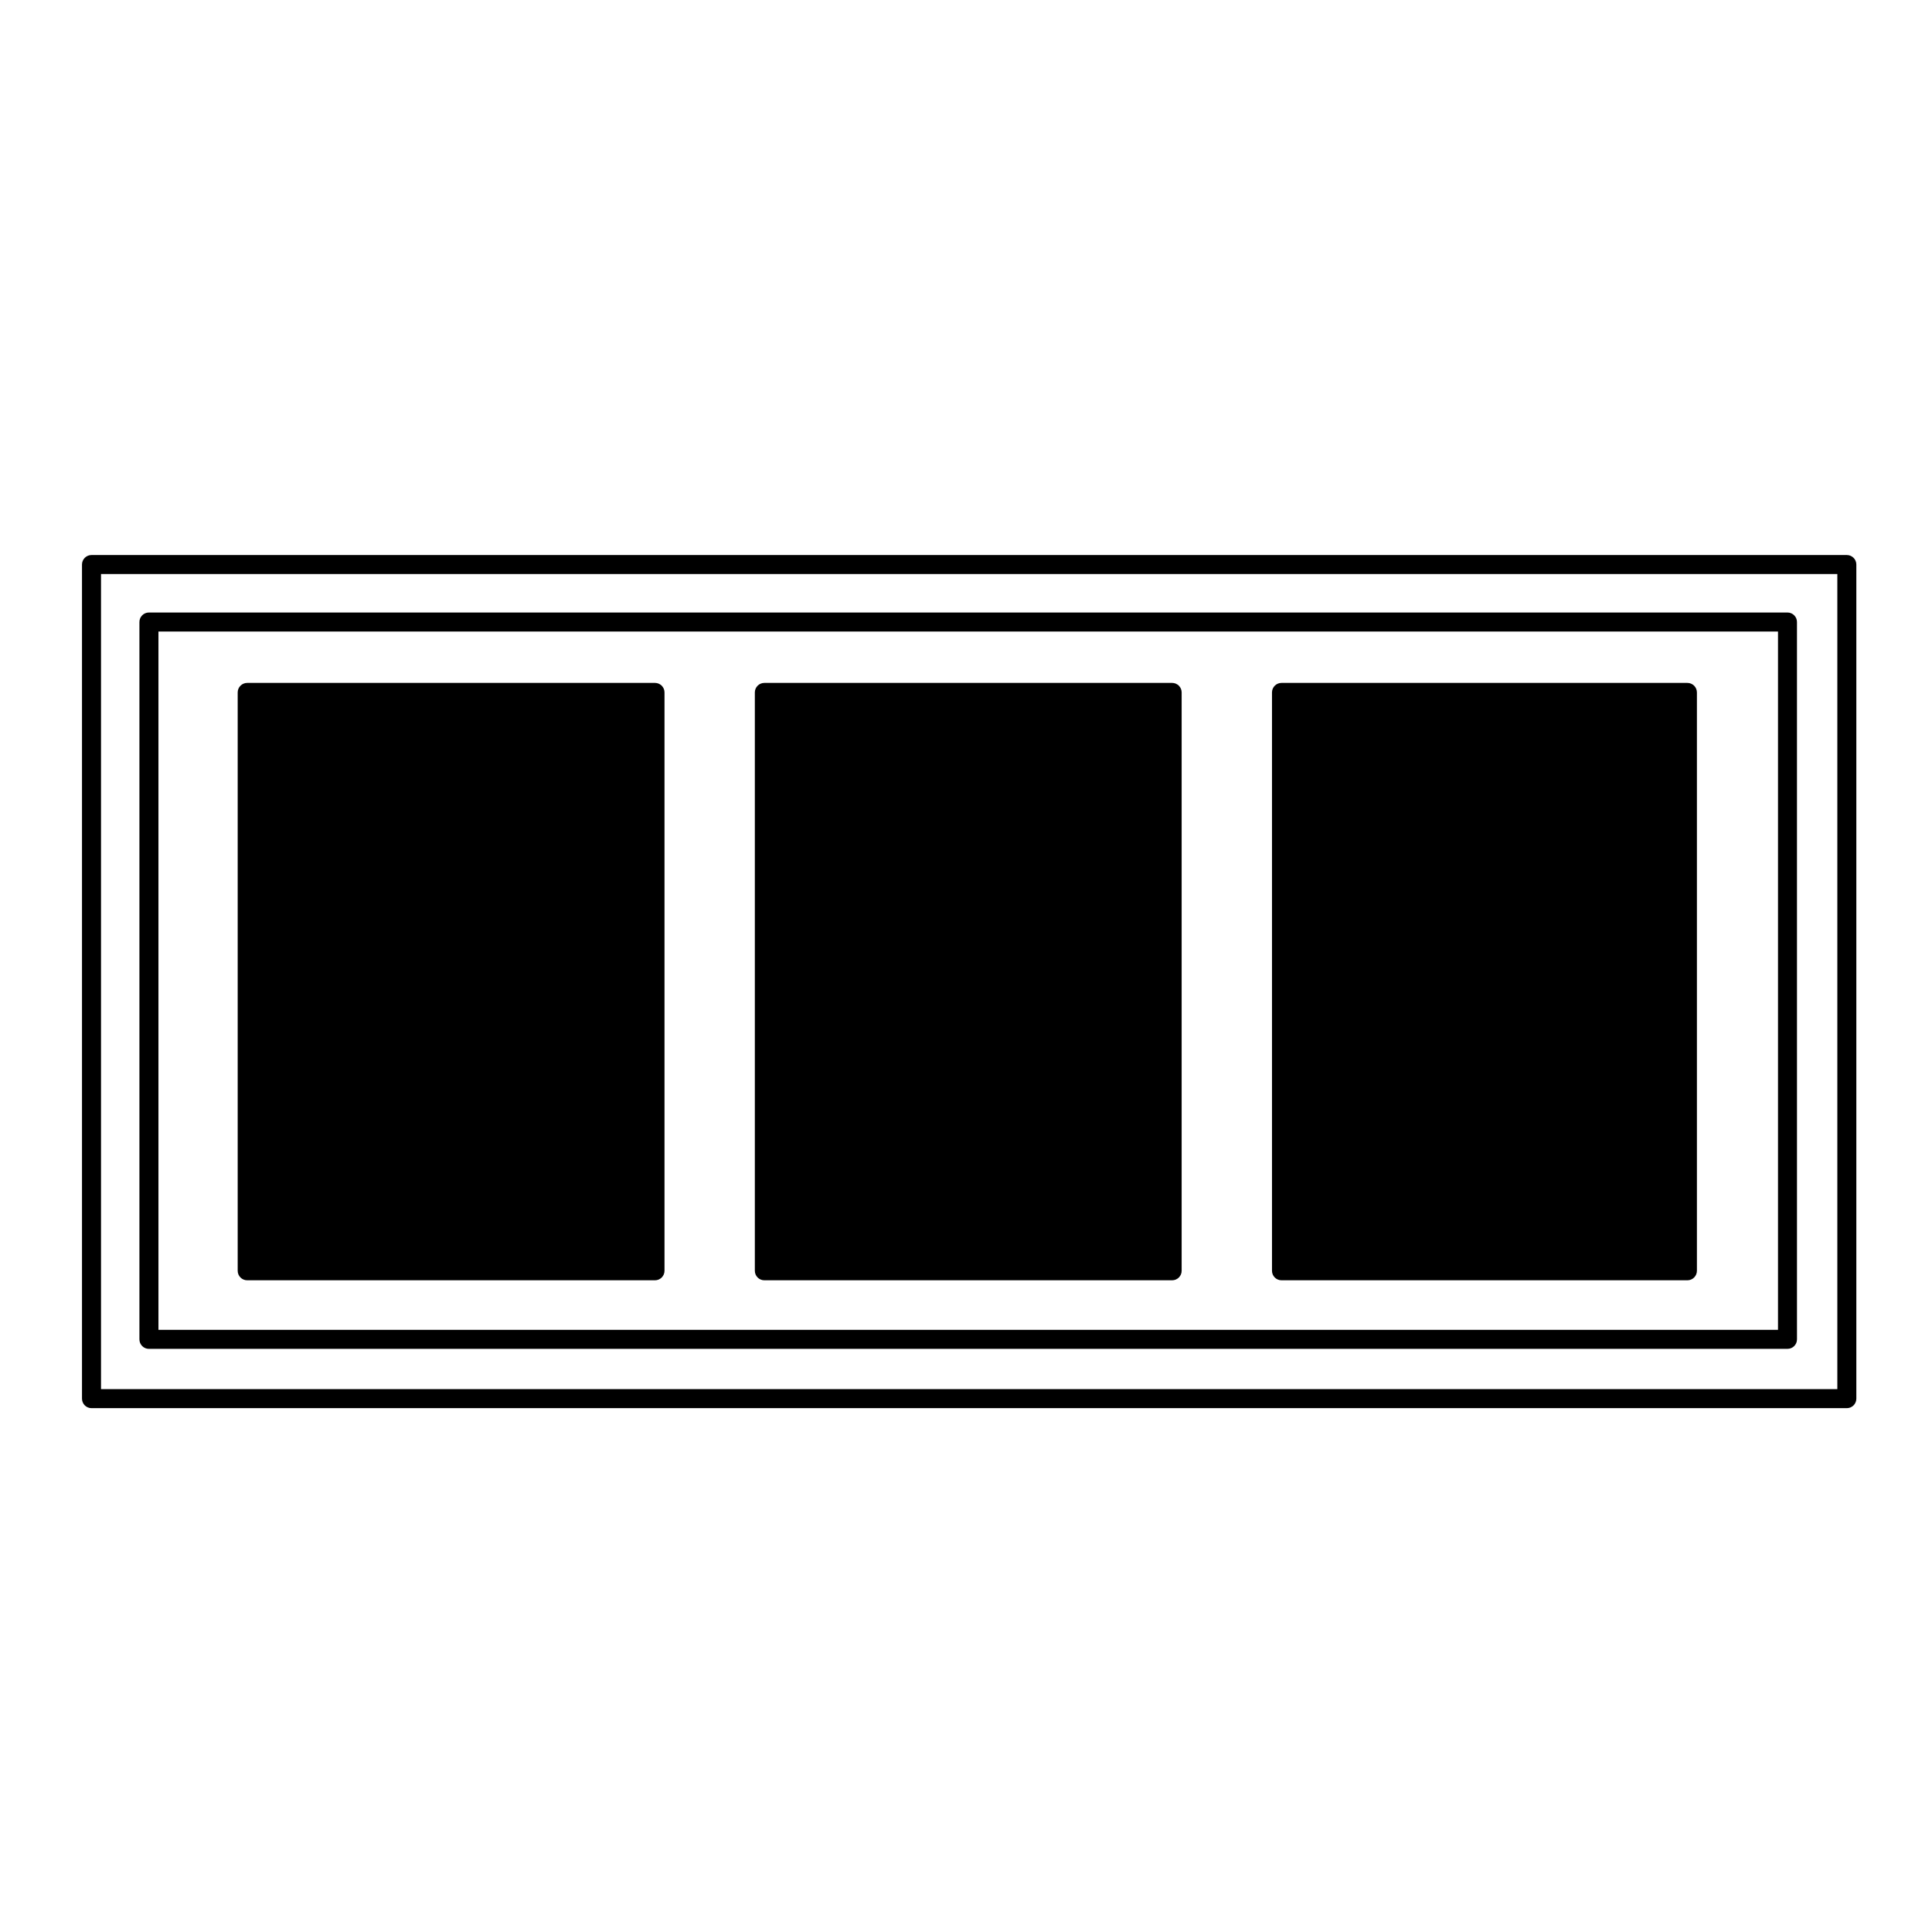 <?xml version="1.0" encoding="UTF-8"?>
<!-- Uploaded to: SVG Repo, www.svgrepo.com, Generator: SVG Repo Mixer Tools -->
<svg fill="#000000" width="800px" height="800px" version="1.1" viewBox="144 144 512 512" xmlns="http://www.w3.org/2000/svg">
 <g>
  <path d="m317.58 324.98h-108.07c-1.391 0-2.519 1.129-2.519 2.519v153.27c0 1.391 1.129 2.519 2.519 2.519h108.07c1.391 0 2.519-1.129 2.519-2.519v-153.27c0.004-1.391-1.121-2.519-2.512-2.519z"/>
  <path d="m591.18 324.98h-107.57c-1.391 0-2.519 1.129-2.519 2.519v153.27c0 1.391 1.129 2.519 2.519 2.519h107.57c1.391 0 2.519-1.129 2.519-2.519v-153.27c-0.004-1.391-1.129-2.519-2.523-2.519z"/>
  <path d="m454.63 324.98h-108.07c-1.391 0-2.519 1.129-2.519 2.519v153.27c0 1.391 1.129 2.519 2.519 2.519h108.07c1.391 0 2.519-1.129 2.519-2.519v-153.27c0-1.391-1.129-2.519-2.519-2.519z"/>
  <path d="m633.43 291.09h-465.18c-1.391 0-2.519 1.129-2.519 2.519v221.05c0 1.391 1.129 2.519 2.519 2.519h465.18c1.391 0 2.519-1.129 2.519-2.519v-221.05c0-1.395-1.129-2.519-2.519-2.519zm-2.519 5.039v216.01h-460.14v-216.01z"/>
  <path d="m183.47 501.46h434.23c1.391 0 2.519-1.129 2.519-2.519l-0.004-190.1c0-1.391-1.129-2.519-2.519-2.519h-434.23c-1.391 0-2.519 1.129-2.519 2.519v190.1c0 1.395 1.129 2.523 2.519 2.523zm2.519-5.039v-185.06h429.2v185.06h-429.2z"/>
 </g>
</svg>